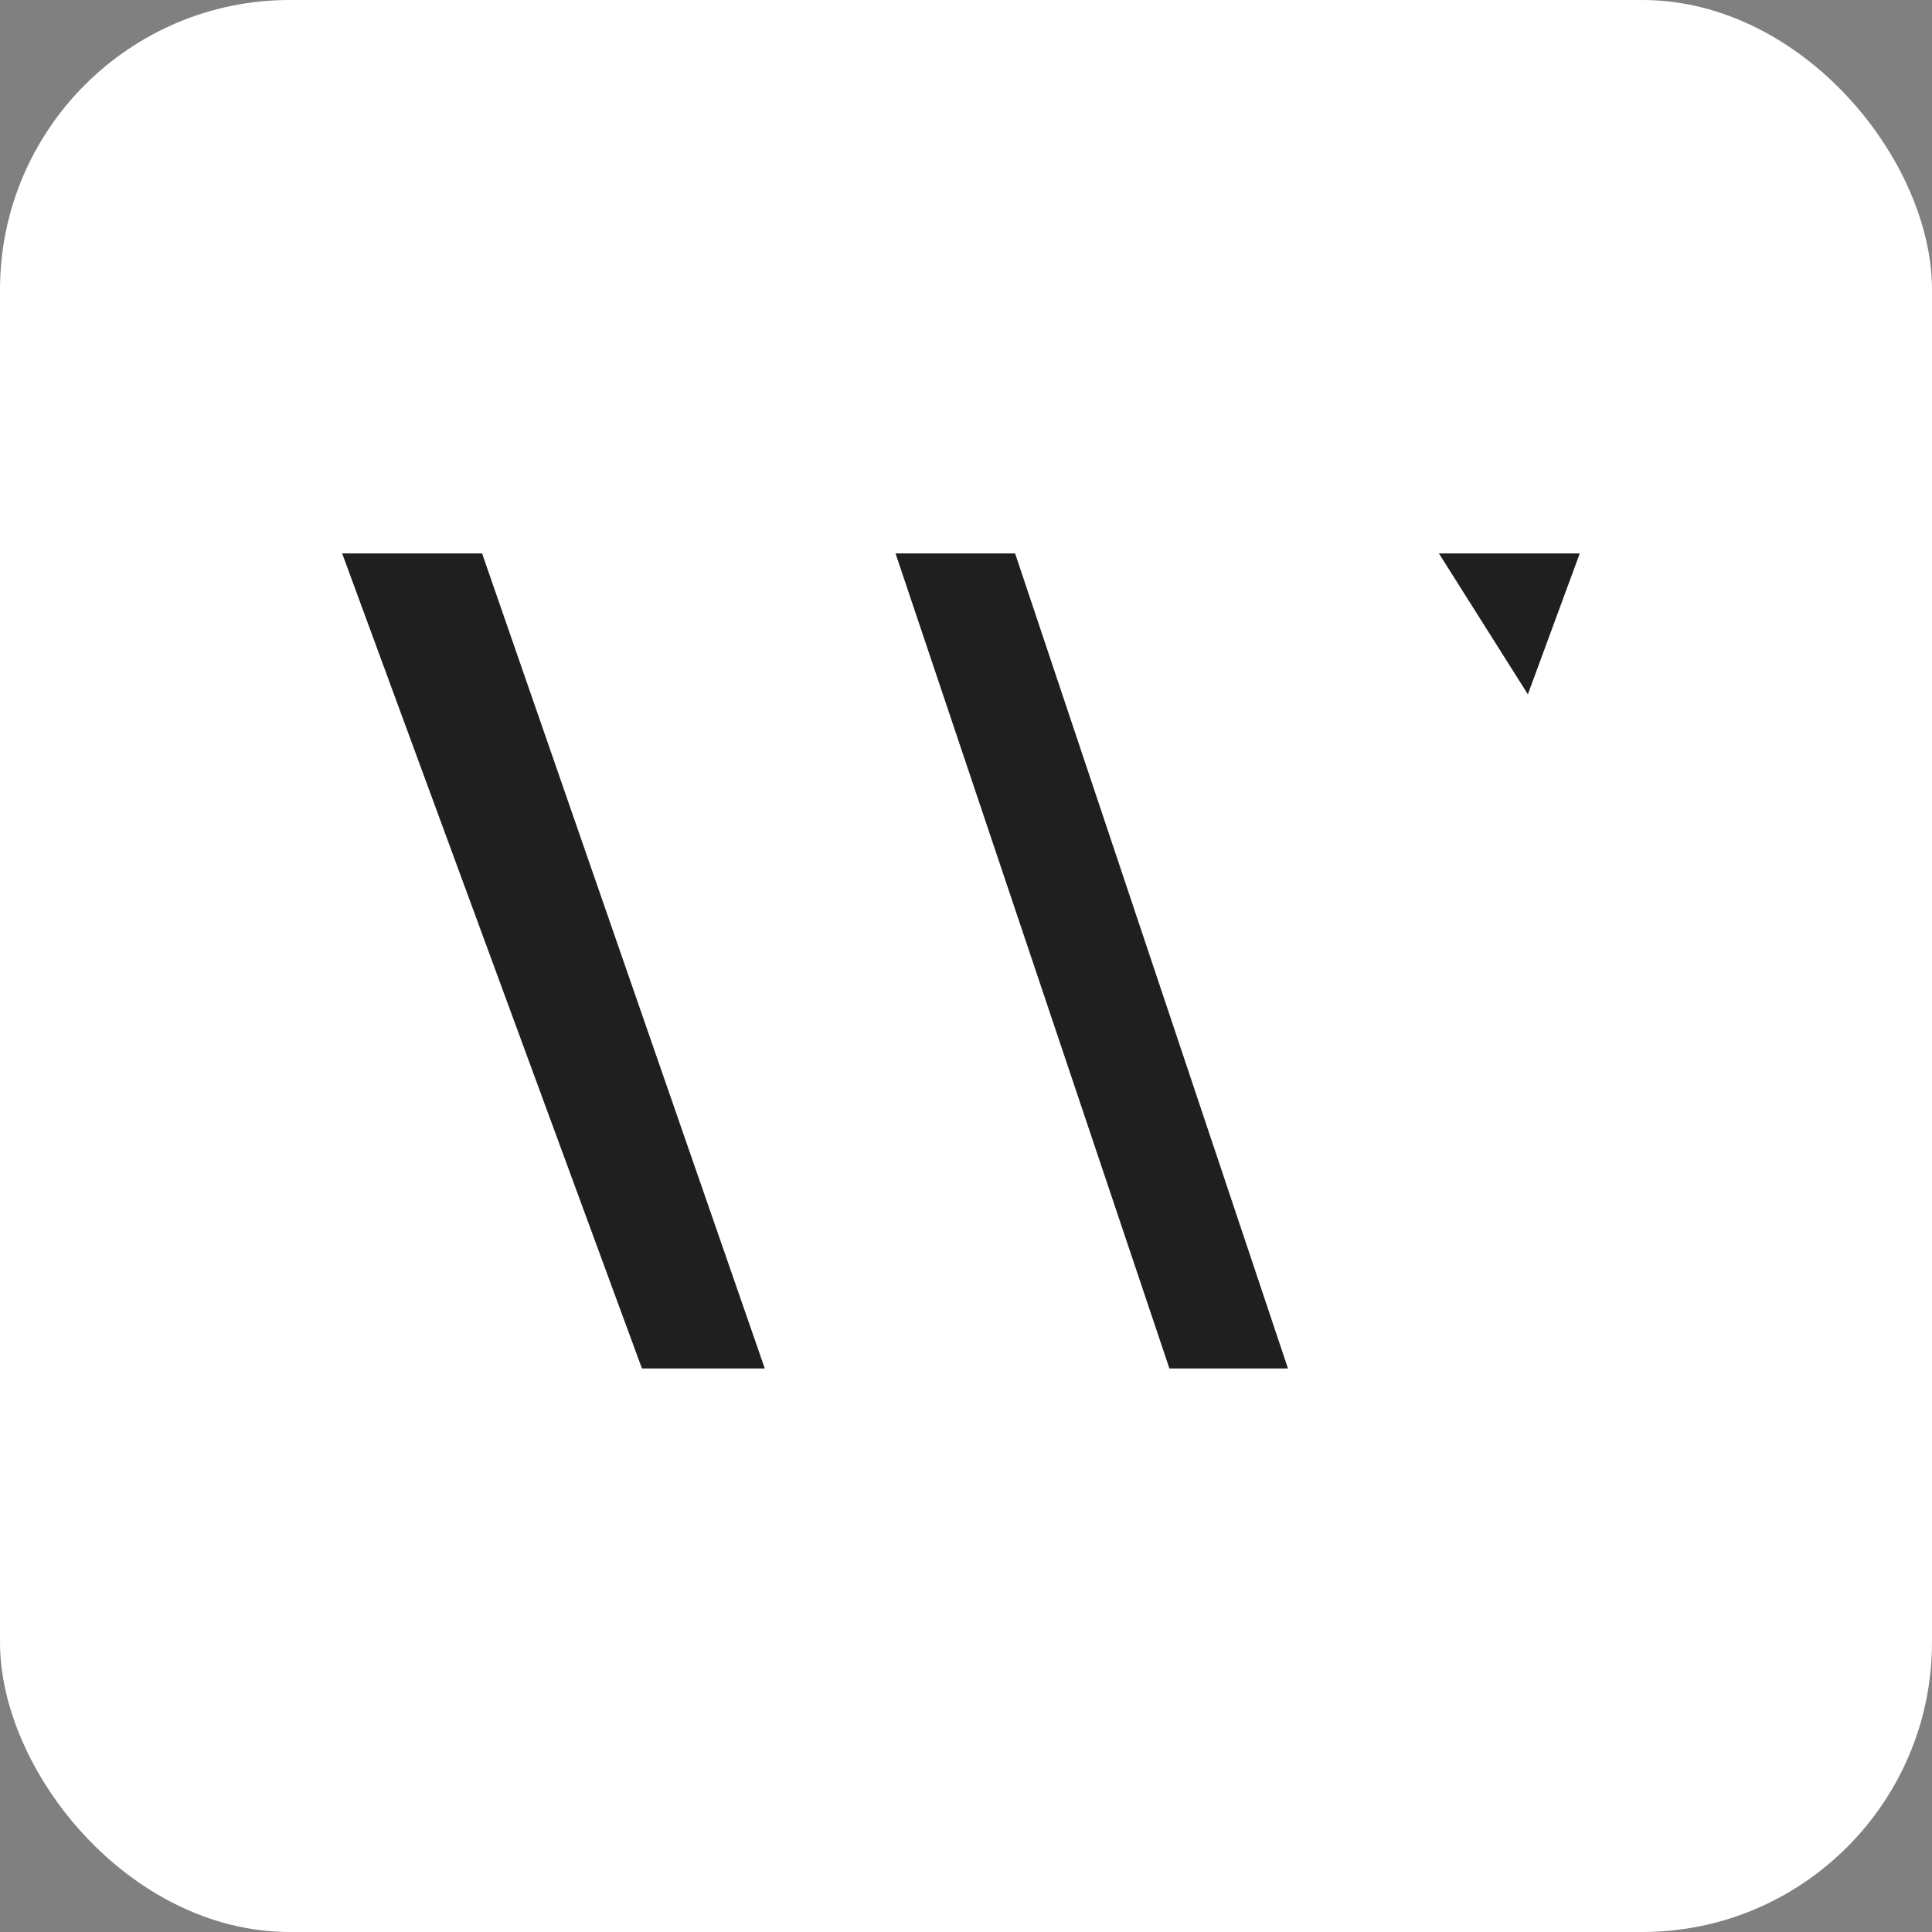 <svg width="80" height="80" viewBox="0 0 80 80" fill="none" xmlns="http://www.w3.org/2000/svg">
<rect x="0" y="0" width="80" height="80" fill="#808080" stroke="none"/>
<rect width="80" height="80" rx="12" fill="white"/>
<path d="M19.962 22.916H14.168L26.582 56.666H31.668L19.962 22.916Z" fill="#1F1F1F"/>
<path d="M53.332 56.666L42.033 22.916H37.082L48.423 56.666H53.332Z" fill="#1F1F1F"/>
<path d="M65.415 22.916H59.582L63.266 28.75L65.415 22.916Z" fill="#1F1F1F"/>
</svg>
